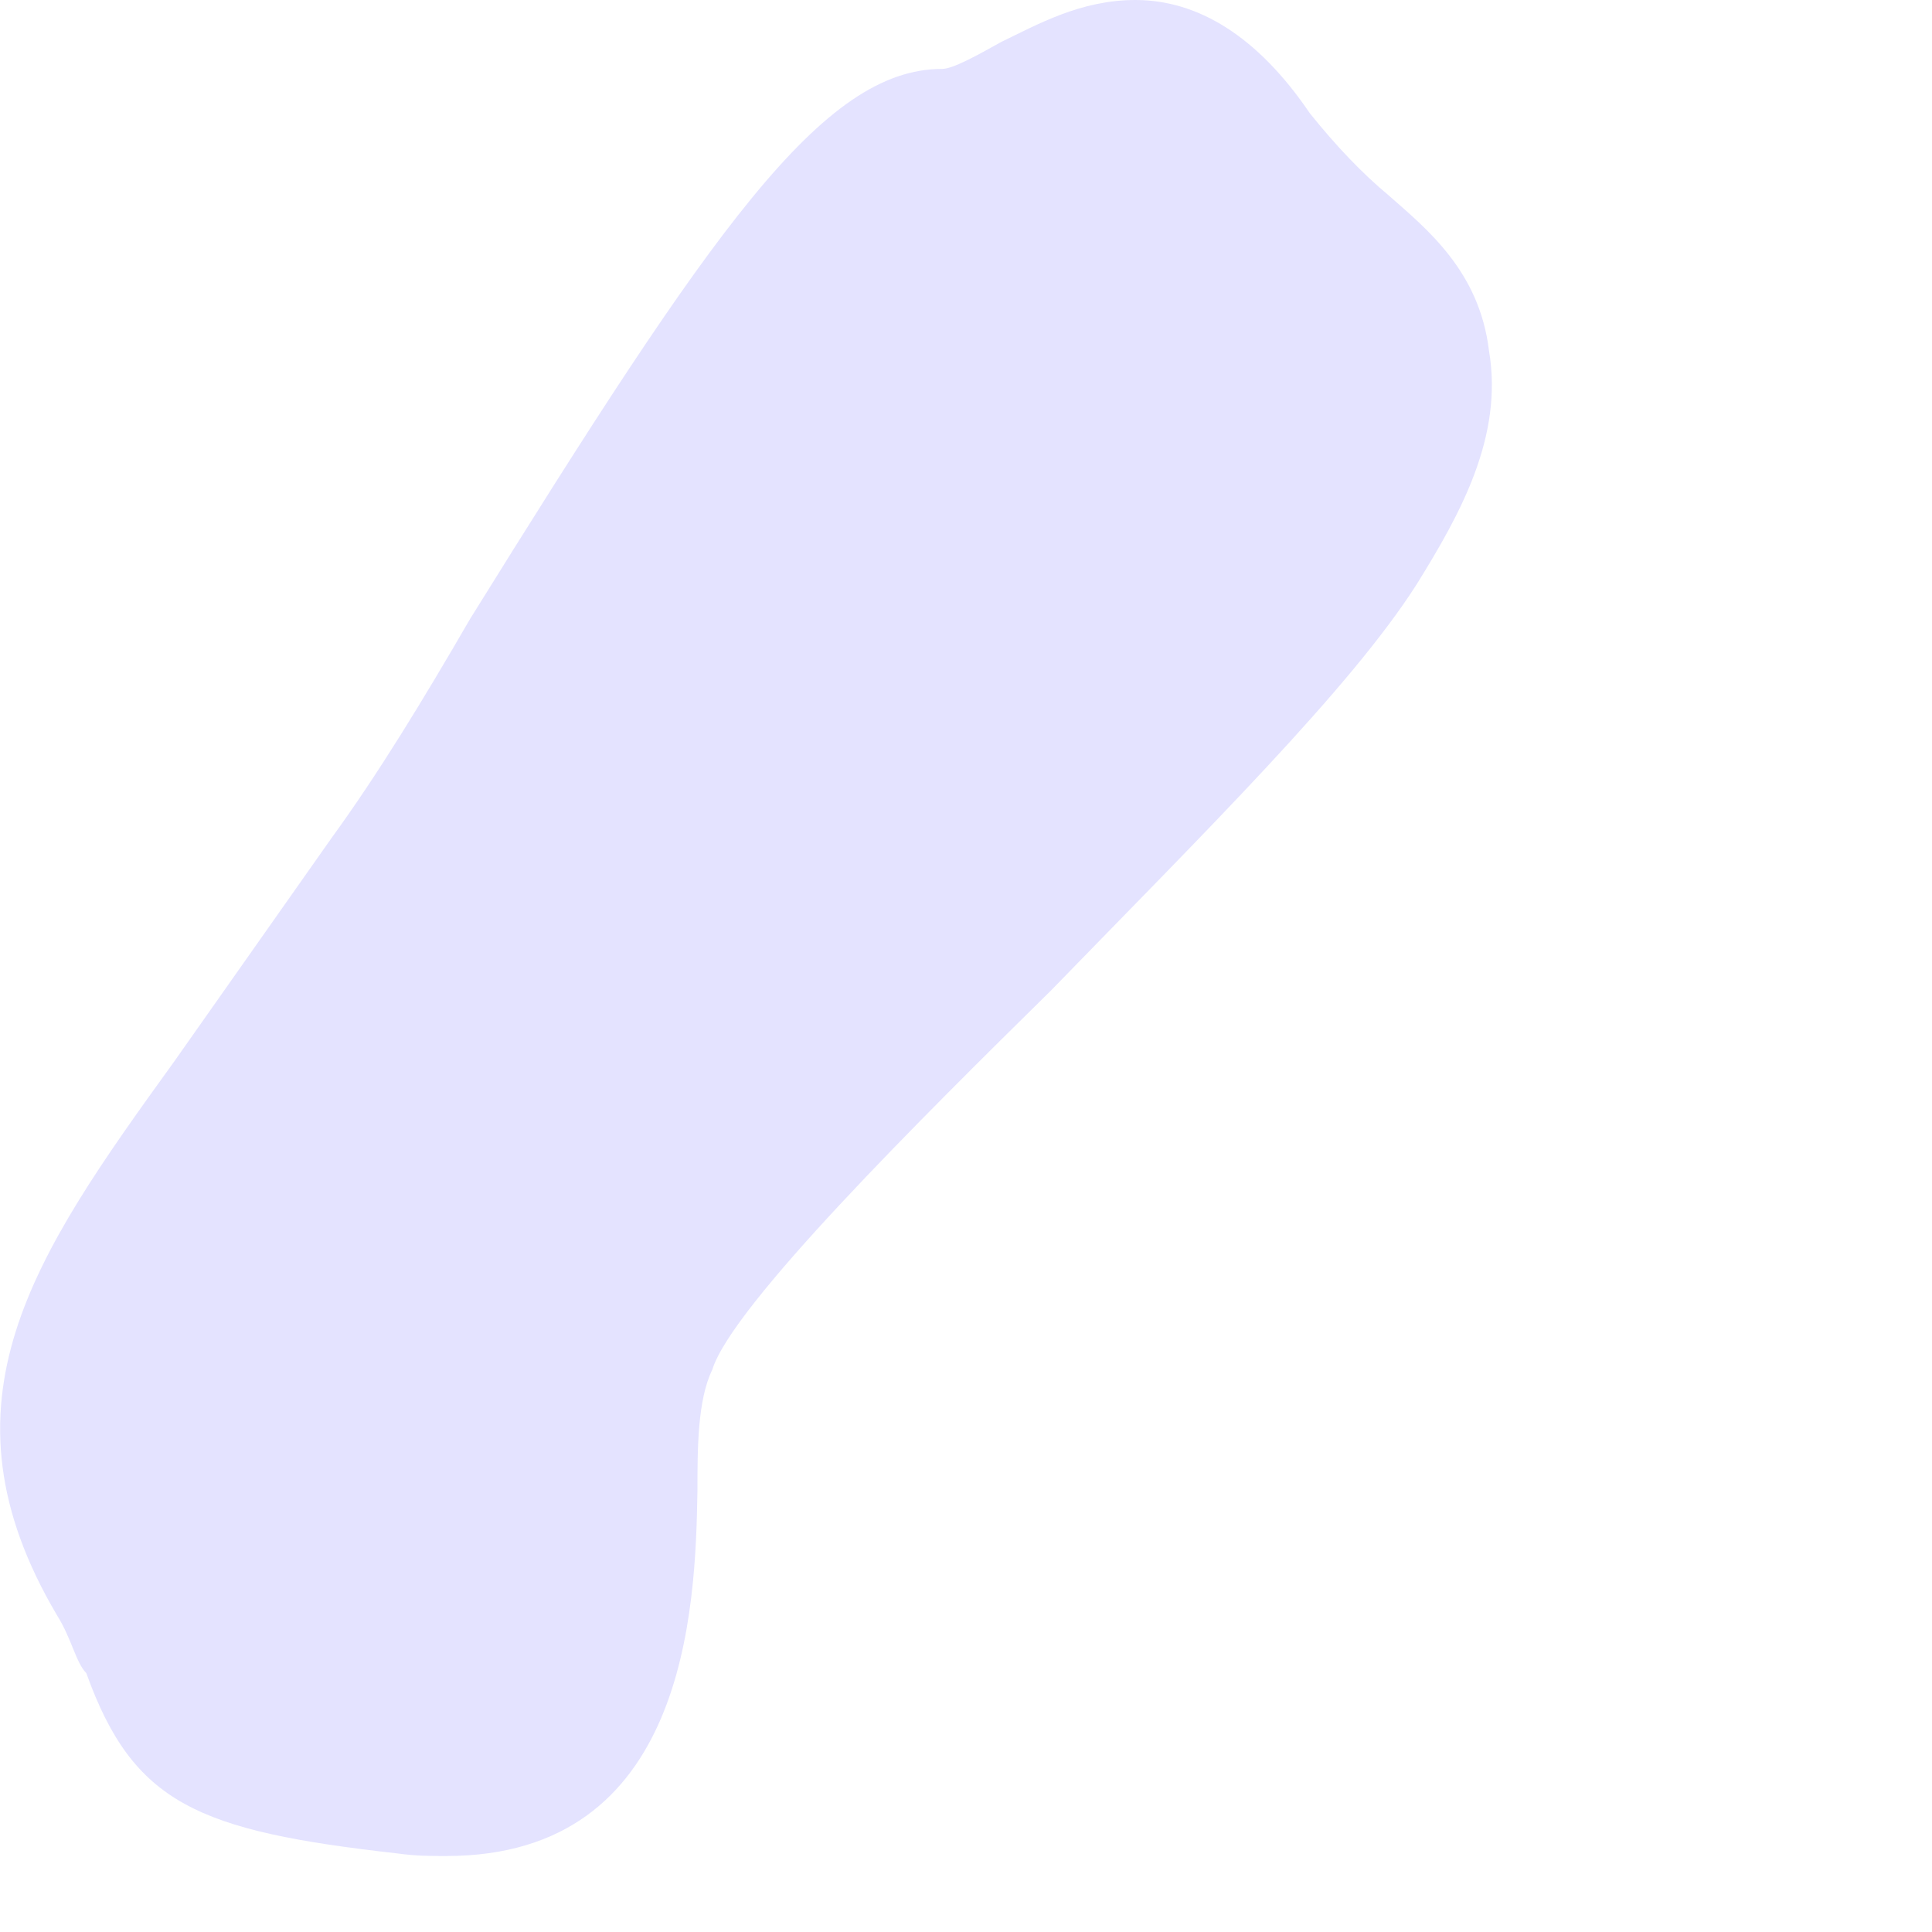 <?xml version="1.0" encoding="utf-8"?>
<svg xmlns="http://www.w3.org/2000/svg" fill="none" height="100%" overflow="visible" preserveAspectRatio="none" style="display: block;" viewBox="0 0 3 3" width="100%">
<path d="M1.763 0C1.678 0 1.611 0.038 1.555 0.065C1.519 0.085 1.48 0.107 1.463 0.107C1.277 0.107 1.106 0.356 0.73 0.961C0.657 1.087 0.587 1.202 0.515 1.301L0.27 1.649C0.052 1.951 -0.107 2.178 0.089 2.509C0.111 2.544 0.118 2.582 0.134 2.598C0.207 2.801 0.307 2.843 0.617 2.878C0.646 2.882 0.667 2.882 0.693 2.882C1.066 2.882 1.08 2.499 1.083 2.315C1.083 2.25 1.083 2.174 1.106 2.127C1.136 2.028 1.433 1.734 1.632 1.538C1.87 1.293 2.097 1.069 2.2 0.907C2.267 0.799 2.335 0.678 2.312 0.544C2.297 0.421 2.216 0.356 2.157 0.304C2.115 0.269 2.075 0.227 2.034 0.176C1.952 0.055 1.859 0 1.763 0Z" fill="#E4E3FF" id="Vector"/>
</svg>